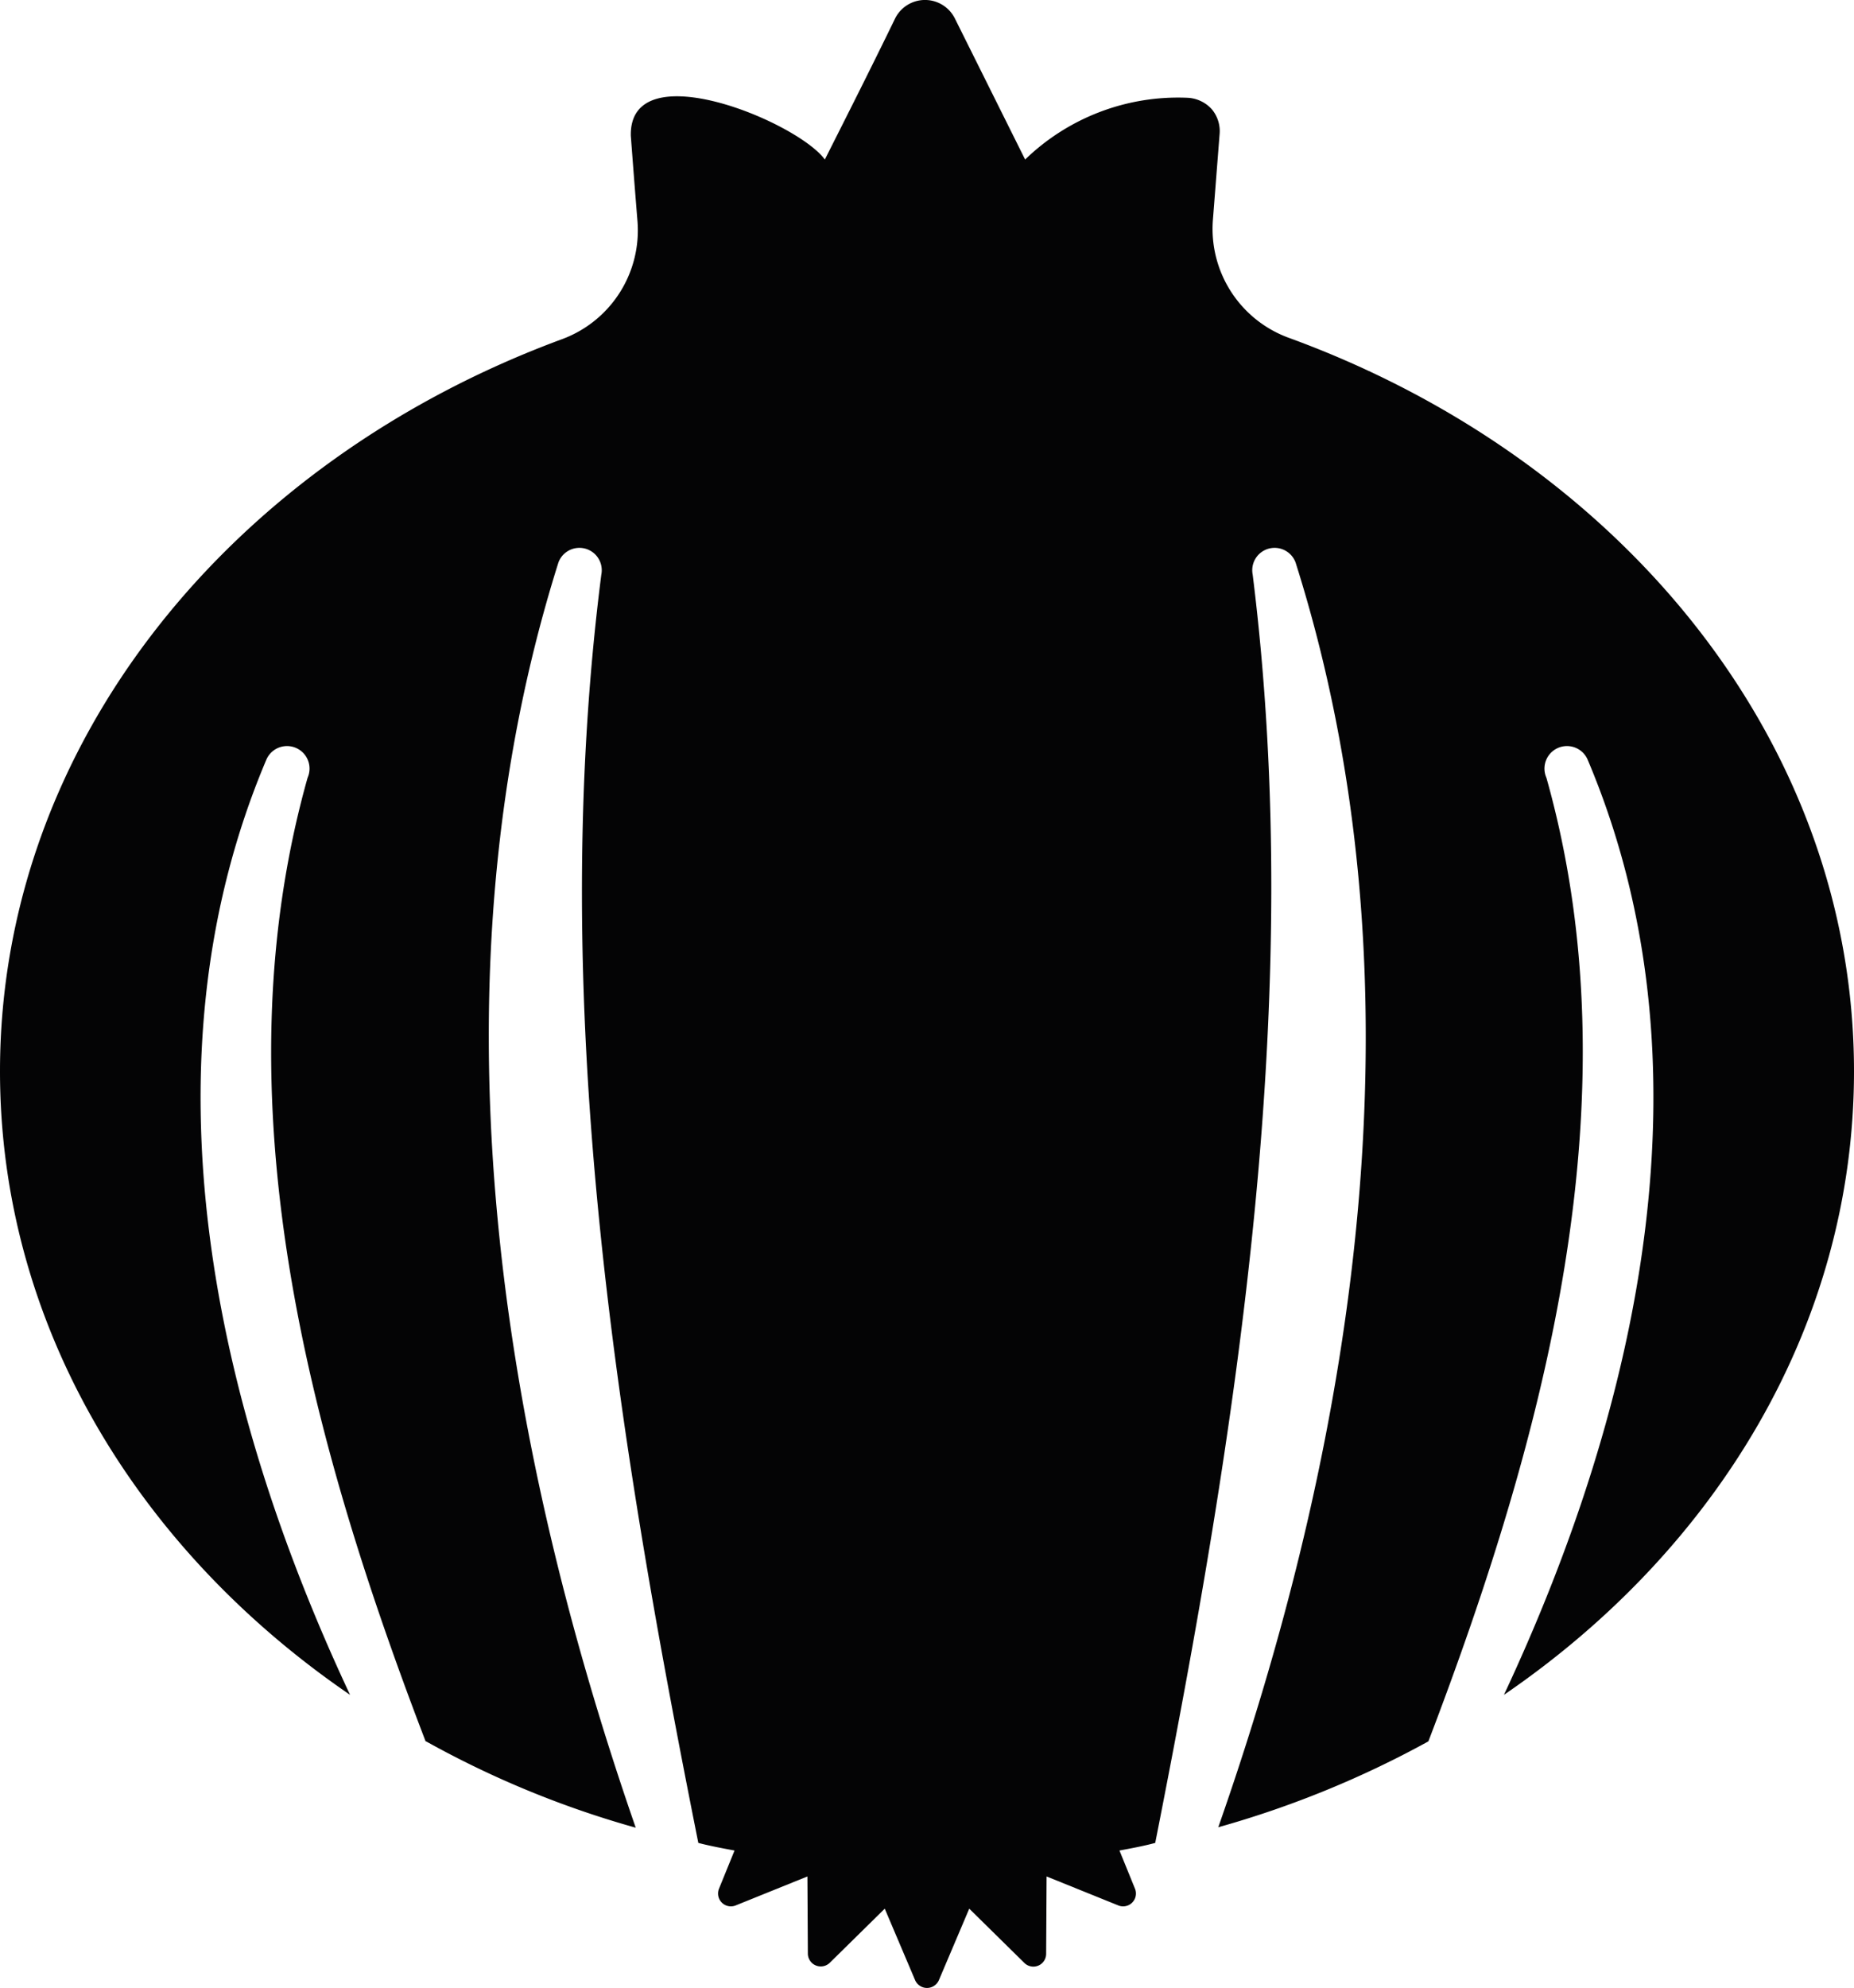 <?xml version="1.0" encoding="UTF-8"?>
<svg xmlns="http://www.w3.org/2000/svg" width="41.47" height="44.439" viewBox="0 0 41.47 44.439">
  <g id="Group_47" data-name="Group 47" transform="translate(-1061.502 -169.513)">
    <path id="Path_57" data-name="Path 57" d="M661.972,129.459c0,5.65-3.06,10.68-7.83,13.94,3.04-6.49,4.74-14.14,1.87-20.91a.5.5,0,0,0-.92.41c2.02,7.16-.05,14.76-2.64,21.54a22.175,22.175,0,0,1-4.7,1.92c3.16-9.01,4.65-19.05,1.73-28.27a.5.5,0,0,0-.96.27c1.18,9.48-.34,19.04-2.18,28.35-.26.07-.53.12-.8.17l.35.86a.287.287,0,0,1-.37.37l-1.61-.65-.01,1.73a.286.286,0,0,1-.49.2l-1.23-1.21-.68,1.6a.29.29,0,0,1-.53,0l-.68-1.6-1.23,1.21a.289.289,0,0,1-.49-.2l-.01-1.73-1.61.65a.287.287,0,0,1-.37-.37l.35-.86c-.27-.05-.54-.1-.81-.17-1.86-9.31-3.38-18.87-2.17-28.35a.5.5,0,0,0-.96-.27c-2.91,9.23-1.4,19.26,1.73,28.28a21.607,21.607,0,0,1-4.69-1.93h-.01c-2.6-6.78-4.66-14.37-2.64-21.54a.5.5,0,0,0-.92-.41c-2.87,6.77-1.17,14.43,1.87,20.91-4.77-3.26-7.83-8.29-7.83-13.94,0-7.33,5.17-13.63,12.56-16.36a2.592,2.592,0,0,0,1.7-2.63c-.08-.98-.15-1.92-.15-1.92-.04-1.87,3.72-.32,4.34.53.53-1.05,1.06-2.1,1.57-3.15a.747.747,0,0,1,1.34,0l1.57,3.15a4.917,4.917,0,0,1,3.64-1.38.781.781,0,0,1,.53.25.759.759,0,0,1,.18.56l-.15,1.92a2.592,2.592,0,0,0,1.71,2.64c7.42,2.71,12.63,9.03,12.63,16.39" transform="translate(441 64)" fill="#040405"></path>
  </g>
</svg>

